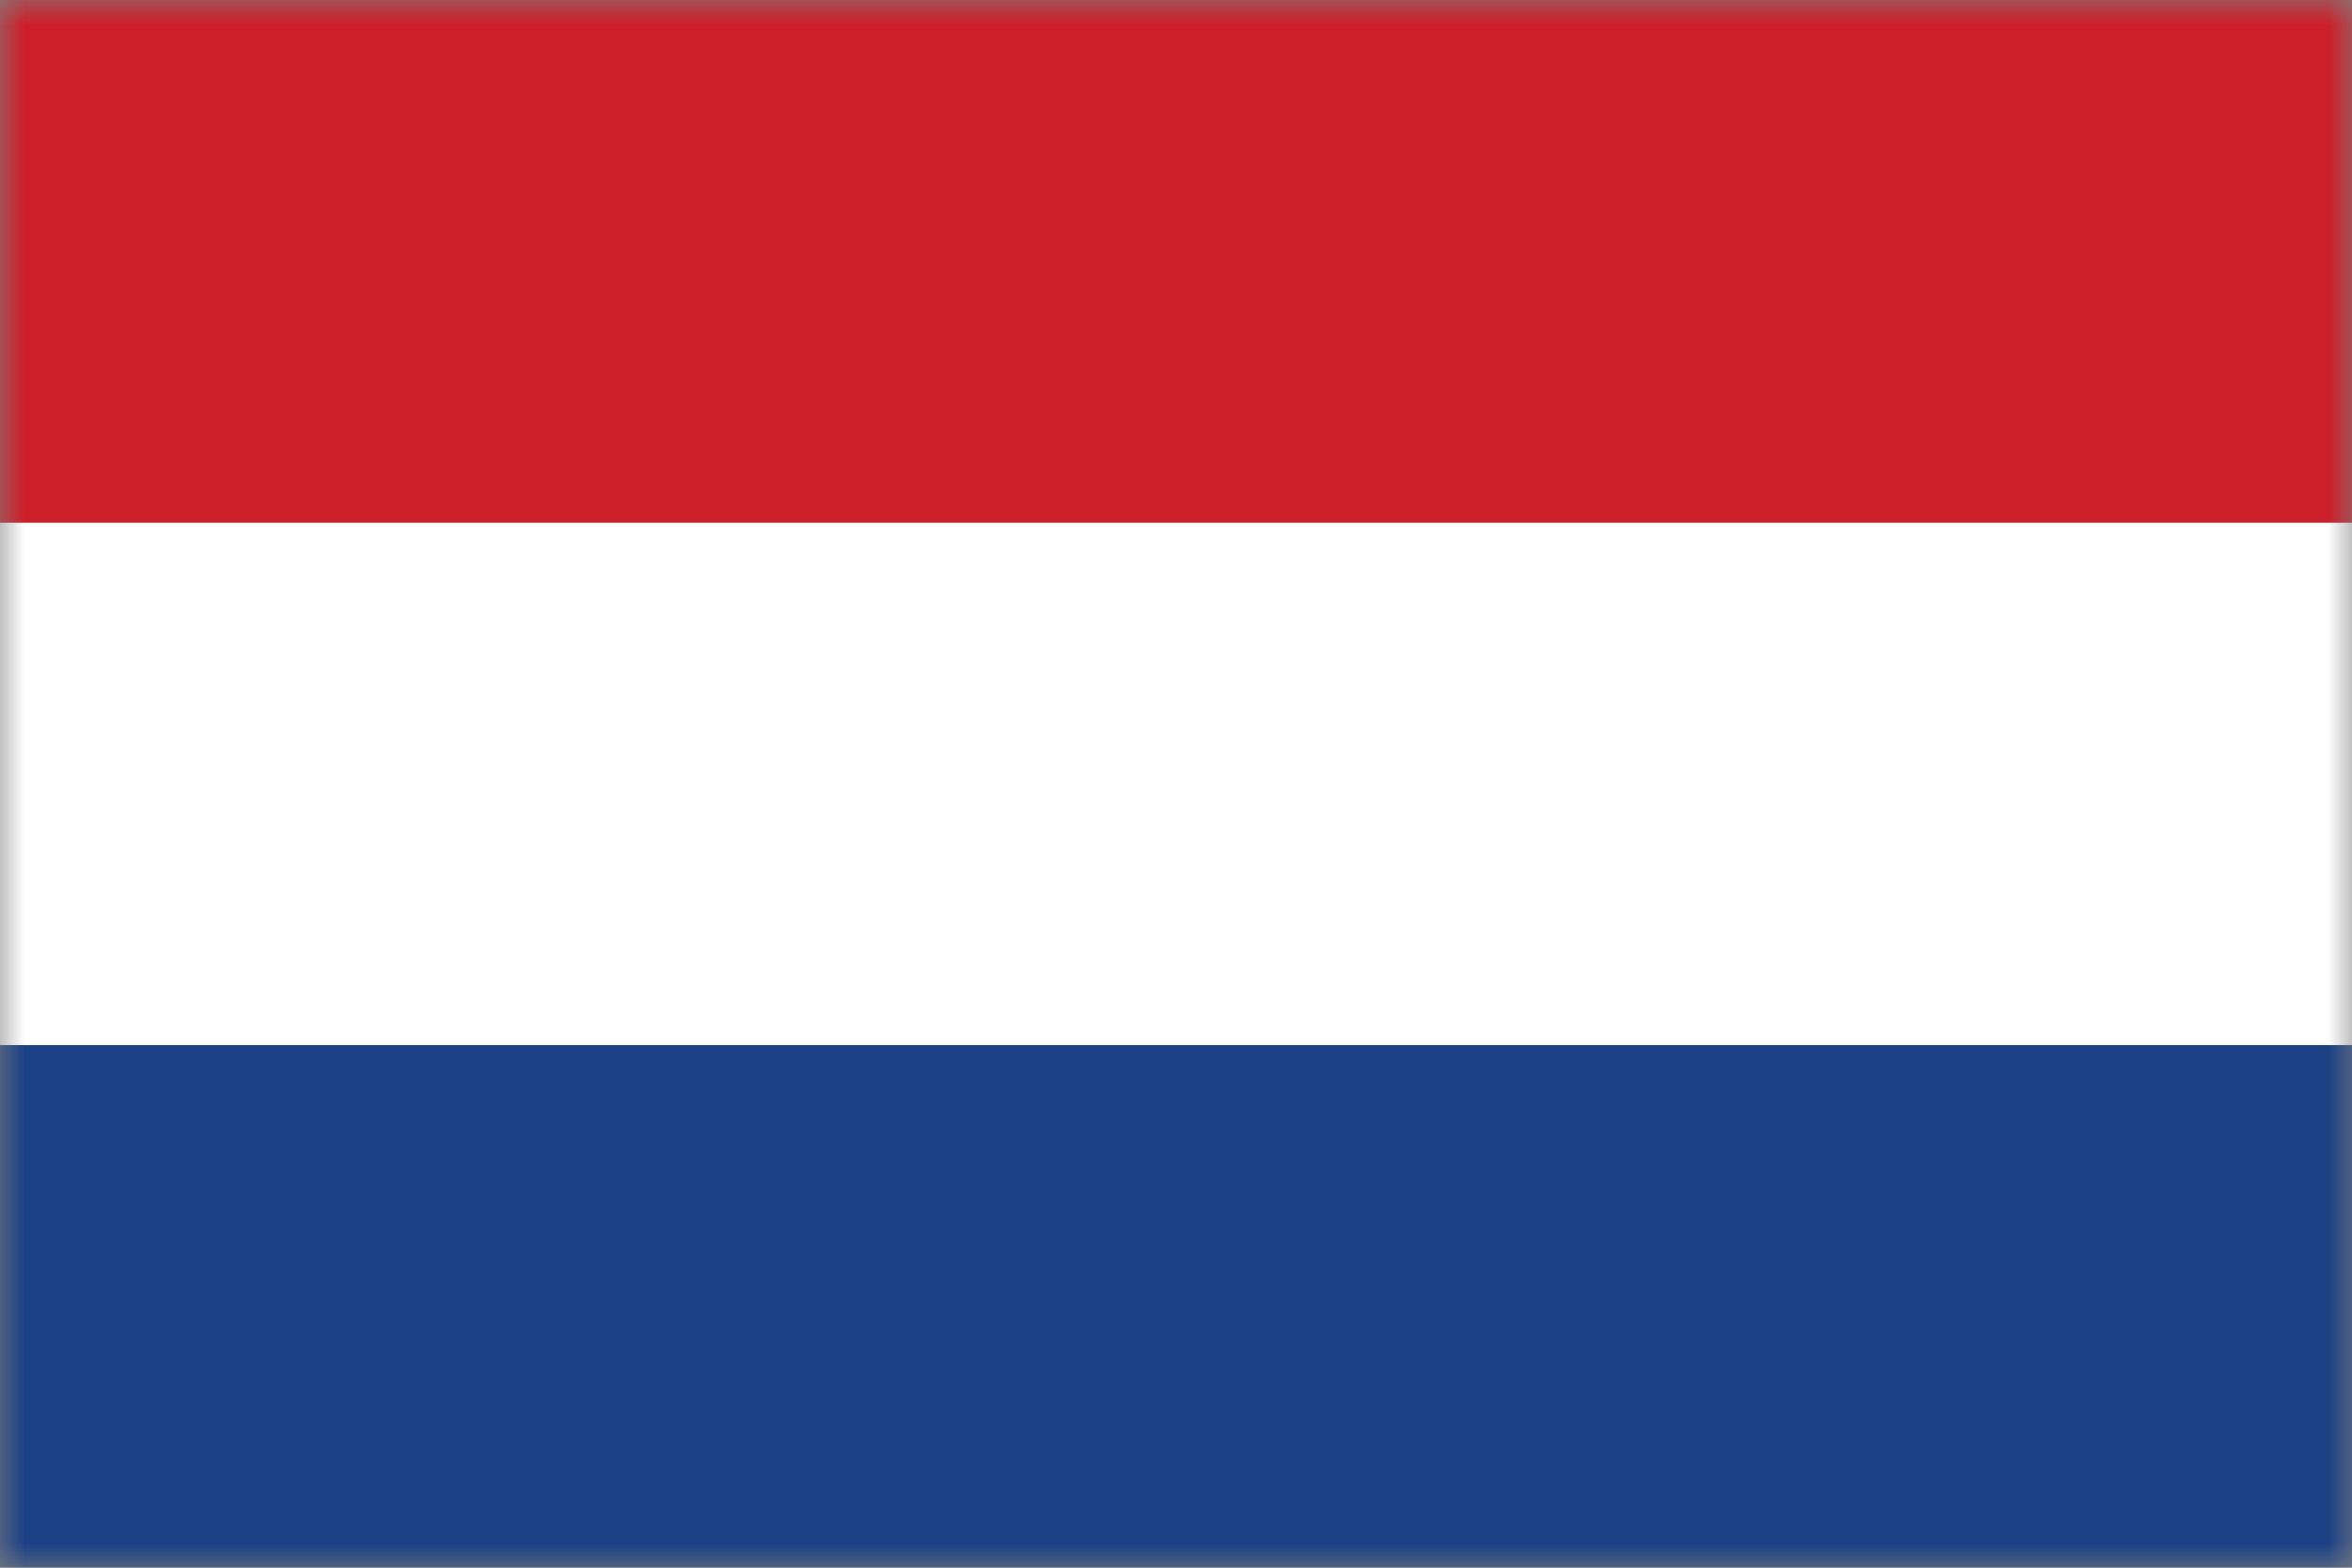 <svg width="48" height="32" viewBox="0 0 48 32" fill="none" xmlns="http://www.w3.org/2000/svg">
<rect x="0" y="0" width="48" height="32" fill="#808080" stroke="none"/>
<g clip-path="url(#clip0_408_11)">
<mask id="mask0_408_11" style="mask-type:luminance" maskUnits="userSpaceOnUse" x="0" y="0" width="48" height="32">
<path d="M48 0H0V32H48V0Z" fill="white"/>
</mask>
<g mask="url(#mask0_408_11)">
<path d="M0 10.666H48V21.333H0V10.666Z" fill="white"/>
<path d="M0 0H48V10.667H0V0Z" fill="#CD1F2A"/>
<path d="M0 21.334H48V32.001H0V21.334Z" fill="#1D4185"/>
</g>
</g>
<defs>
<clipPath id="clip0_408_11">
<rect width="48" height="32" fill="white"/>
</clipPath>
</defs>
</svg>
